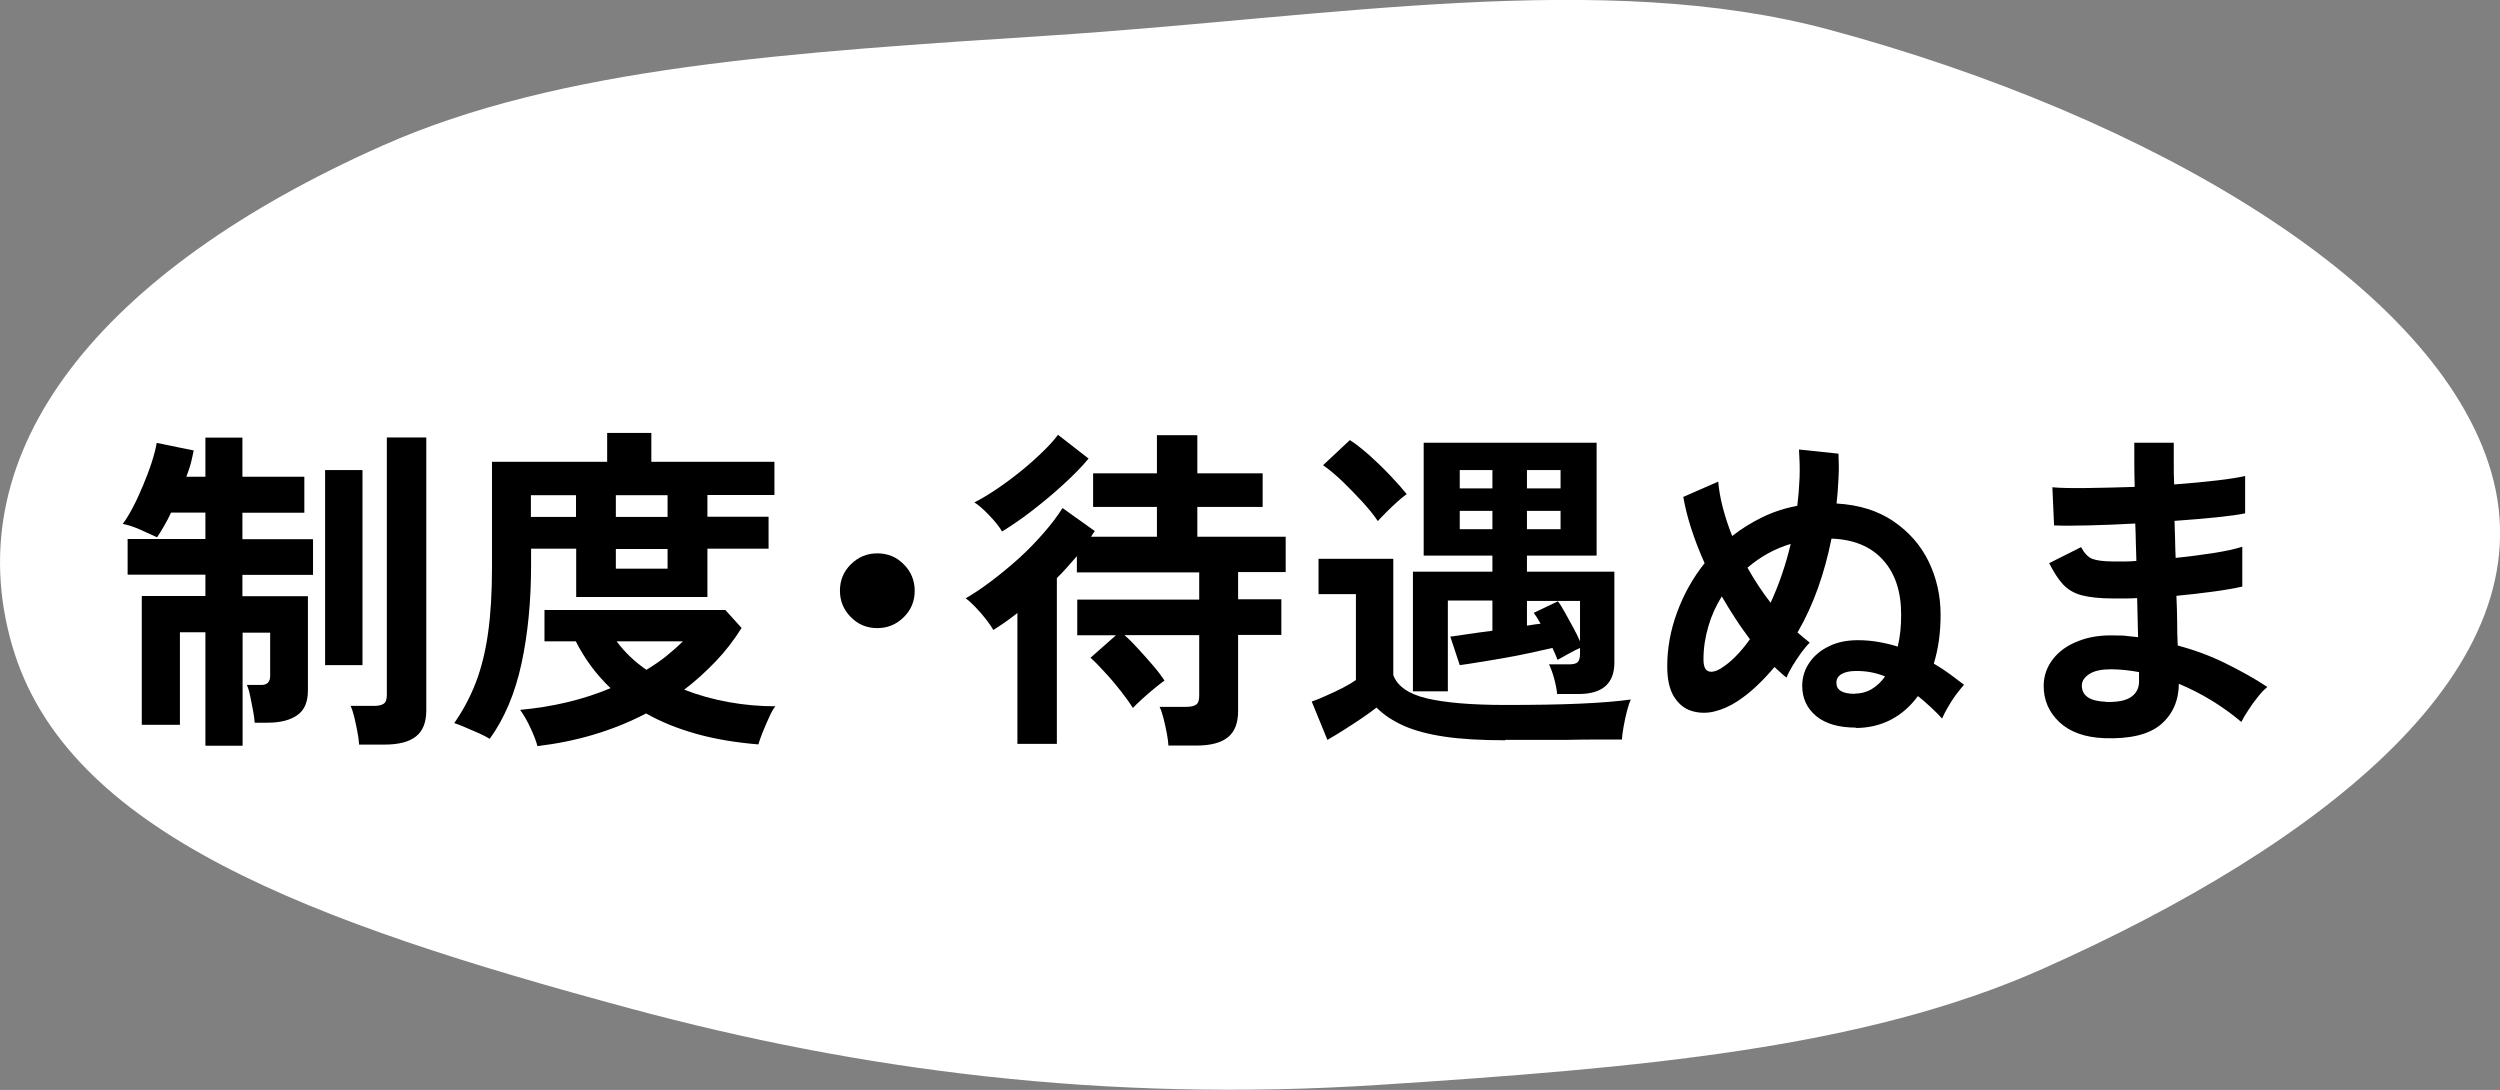 <?xml version="1.0" encoding="UTF-8"?><svg id="_レイヤー_2" xmlns="http://www.w3.org/2000/svg" viewBox="0 0 132.42 57.73"><rect x="0" y="0" width="132.42" height="57.73" fill="#808080" stroke="none"/><defs><style>.cls-1{fill:#fff;}</style></defs><g id="text"><path class="cls-1" d="M.64,34.18c2.87,9.94,15.79,14.67,32.83,19.26,11.96,3.22,24.96,4.98,39.63,4.02,13.82-.9,25.62-1.92,35.09-6.14,14.89-6.63,26.76-15.96,23.77-26.3-2.87-9.94-18.04-18.86-35.08-23.45-11.96-3.22-26.44-.66-41.1.3-13.82.9-26.09,1.64-35.56,5.86C5.32,14.36-2.35,23.84.64,34.18Z"/><path d="M10.88,39.48v-5.99h-1.35v4.9h-2.02v-6.82h3.37v-1.13h-4.12v-1.89h4.12v-1.4h-1.82c-.12.26-.25.51-.38.73-.13.22-.25.42-.36.58-.23-.11-.52-.24-.88-.4-.36-.16-.67-.26-.94-.31.17-.22.34-.5.53-.86s.37-.75.54-1.16.33-.82.46-1.22c.13-.4.22-.75.27-1.05l1.96.4c-.04.2-.09.43-.15.67s-.15.48-.24.72h1.01v-2.07h1.96v2.07h3.28v1.91h-3.28v1.4h3.74v1.89h-3.74v1.13h3.47v4.99c0,.6-.18,1.04-.55,1.3-.37.27-.9.41-1.59.41h-.68c-.01-.18-.04-.4-.09-.66-.05-.26-.1-.51-.15-.76-.05-.25-.11-.44-.17-.58h.76c.31,0,.47-.16.47-.47v-2.3h-1.46v5.99h-1.96ZM17.22,35.23v-10.33h1.98v10.33h-1.98ZM19.02,39.43c-.01-.19-.04-.42-.09-.67s-.1-.51-.16-.76c-.06-.25-.13-.46-.2-.61h1.24c.24,0,.41-.04.52-.12.11-.08.16-.23.16-.46v-13.64h2.09v14.45c0,.64-.18,1.1-.55,1.39-.37.29-.92.43-1.67.43h-1.35Z"/><path d="M25.95,39.14c-.16-.1-.36-.2-.6-.31-.25-.11-.49-.21-.72-.31-.23-.1-.42-.17-.57-.22.47-.67.85-1.39,1.14-2.14s.51-1.63.65-2.62.21-2.15.21-3.48v-5.6h6.1v-1.53h2.34v1.53h6.52v1.76h-3.55v1.15h3.24v1.69h-3.24v2.56h-6.95v-2.56h-2.39v.88c0,1.91-.17,3.65-.51,5.22-.34,1.57-.9,2.89-1.67,3.96ZM28.47,39.53c-.06-.24-.18-.56-.36-.95-.18-.39-.37-.72-.56-.98,1.74-.16,3.34-.54,4.79-1.15-.76-.72-1.37-1.55-1.84-2.48h-1.66v-1.66h9.58l.86.95c-.4.64-.85,1.23-1.37,1.77s-1.07,1.05-1.67,1.5c.74.29,1.53.51,2.36.66.83.15,1.65.22,2.47.22-.1.12-.21.31-.33.58s-.24.53-.35.81c-.11.28-.18.49-.22.63-1.2-.1-2.29-.28-3.29-.56s-1.88-.64-2.66-1.08c-.88.46-1.8.83-2.77,1.12s-1.97.49-2.99.61ZM28.12,27.38h2.39v-1.15h-2.39v1.15ZM32.62,27.38h2.74v-1.15h-2.74v1.15ZM32.62,30.12h2.74v-1.04h-2.74v1.04ZM34.24,35.48c.36-.22.7-.45,1.03-.71.32-.26.62-.52.9-.8h-3.51c.44.59.97,1.09,1.58,1.51Z"/><path d="M46.47,33.27c-.55,0-1.02-.19-1.4-.58-.38-.38-.58-.85-.58-1.4s.19-1.02.58-1.4c.38-.38.85-.58,1.4-.58s1.02.19,1.4.58c.38.38.58.85.58,1.4s-.19,1.02-.58,1.4c-.38.38-.85.58-1.4.58Z"/><path d="M61.89,39.5c-.01-.19-.04-.42-.09-.68-.05-.26-.11-.52-.17-.77-.07-.25-.13-.46-.21-.61h1.42c.24,0,.41-.04.52-.12.11-.08.16-.23.16-.46v-3.22h-3.96c.23.2.48.45.75.75.27.29.53.59.78.88s.45.56.59.78c-.12.08-.3.22-.53.41-.23.19-.46.38-.67.58-.22.2-.37.35-.47.46-.16-.25-.37-.55-.63-.88s-.54-.67-.84-.99c-.29-.32-.55-.59-.78-.79l1.35-1.19h-2.05v-1.89h6.46v-1.44h-6.48v-.86c-.17.19-.34.39-.51.58-.17.2-.36.39-.55.58v8.78h-2.09v-6.93c-.43.34-.86.64-1.28.9-.07-.14-.2-.33-.37-.55-.17-.22-.36-.44-.56-.65-.2-.21-.38-.37-.53-.48.4-.23.84-.52,1.33-.89.49-.37.98-.77,1.47-1.21s.93-.9,1.34-1.37.74-.91.99-1.31l1.71,1.22s-.07.1-.1.14c-.03.05-.06.1-.1.16h3.49v-1.58h-3.38v-1.78h3.38v-2.02h2.14v2.02h3.46v1.78h-3.46v1.58h4.68v1.87h-2.52v1.44h2.29v1.89h-2.29v4.03c0,.64-.18,1.1-.54,1.39-.36.29-.91.44-1.66.44h-1.51ZM53.07,28.14c-.14-.24-.36-.52-.66-.83-.29-.31-.56-.55-.8-.7.36-.18.76-.42,1.19-.71.43-.29.86-.61,1.28-.95.42-.34.8-.68,1.15-1.02.35-.34.62-.64.81-.9l1.62,1.26c-.38.46-.85.93-1.4,1.43s-1.11.96-1.67,1.39c-.56.43-1.07.77-1.51,1.04Z"/><path d="M79.73,39.21c-1.27,0-2.34-.06-3.21-.19s-1.59-.32-2.17-.58c-.58-.26-1.06-.58-1.44-.96-.22.17-.48.36-.79.57-.31.21-.63.42-.95.62-.32.2-.61.38-.86.52l-.83-2.03c.2-.07.46-.17.76-.31.3-.13.6-.27.89-.42.29-.15.52-.29.69-.41v-4.55h-1.98v-1.87h3.96v6.16c.22.59.81,1,1.77,1.23.97.23,2.36.35,4.17.35,1.54,0,2.86-.02,3.96-.07,1.1-.05,2-.12,2.68-.22-.06.13-.13.33-.2.6-.07.27-.13.55-.18.83-.05.28-.08.51-.09.69-.34,0-.77,0-1.31,0s-1.11.01-1.72.02c-.61,0-1.19,0-1.74,0h-1.4ZM72.98,27.6c-.2-.3-.47-.64-.81-1.01s-.69-.73-1.06-1.09c-.37-.35-.71-.64-1.03-.86l1.42-1.33c.3.19.64.46,1.04.81.39.35.76.71,1.12,1.09.36.38.64.7.85.96-.12.08-.28.22-.49.4-.2.18-.4.37-.59.56-.19.19-.34.35-.45.47ZM82.48,36.78c-.02-.26-.08-.54-.16-.84-.08-.29-.17-.54-.27-.75h1.06c.23,0,.38-.04.46-.12.08-.08.12-.23.12-.44v-.31c-.17.07-.38.18-.63.32-.25.14-.44.25-.56.31-.04-.1-.08-.2-.12-.3s-.09-.21-.15-.33c-.35.08-.75.17-1.21.27-.46.1-.92.19-1.39.27-.47.08-.92.16-1.32.22-.41.07-.74.12-.99.15l-.5-1.51c.2-.02.51-.07.91-.13.4-.06.84-.12,1.32-.18v-1.6h-2.36v4.81h-1.85v-6.34h4.21v-.85h-3.64v-5.98h9.16v5.98h-3.69v.85h4.63v4.82c0,1.1-.63,1.66-1.89,1.66h-1.13ZM77.32,25.87h1.73v-.97h-1.73v.97ZM77.32,28.03h1.73v-.97h-1.73v.97ZM80.88,25.87h1.78v-.97h-1.78v.97ZM80.88,28.03h1.78v-.97h-1.78v.97ZM83.69,33.97v-2.14h-2.81v1.31c.13-.02.26-.04.38-.06.12-.02.23-.03.34-.04-.12-.23-.24-.42-.36-.58l1.28-.61c.11.14.23.34.37.59.14.25.28.51.43.78.15.27.27.52.37.75Z"/><path d="M98.31,38.54c-.91,0-1.61-.2-2.11-.61-.49-.41-.74-.94-.74-1.6,0-.46.13-.87.38-1.23.25-.37.6-.66,1.04-.87.44-.22.95-.32,1.53-.32.36,0,.72.03,1.07.09.35.06.7.14,1.04.25.06-.26.11-.54.14-.83.03-.29.04-.58.04-.88,0-1.21-.32-2.17-.96-2.88-.64-.71-1.55-1.09-2.73-1.13-.18.91-.42,1.79-.72,2.63-.3.84-.66,1.62-1.08,2.34.22.19.43.37.65.54-.13.12-.28.3-.45.53-.17.23-.32.47-.47.71-.14.24-.25.44-.31.61-.11-.08-.22-.17-.32-.27-.11-.1-.22-.19-.32-.29-.3.36-.61.69-.94,1-.32.31-.67.58-1.03.82-.4.26-.81.44-1.23.54-.43.1-.83.08-1.21-.04s-.68-.38-.92-.76c-.23-.38-.35-.91-.35-1.59,0-.96.17-1.91.52-2.86.35-.95.83-1.82,1.46-2.61-.58-1.3-.95-2.47-1.13-3.51l1.85-.81c.04.44.12.91.25,1.4.13.49.29.98.49,1.48.49-.38,1.03-.72,1.61-1,.58-.28,1.2-.48,1.84-.6.06-.49.1-.99.12-1.48.02-.5,0-1-.03-1.5l2.09.22c.02.44.03.89,0,1.33-.02.44-.05.88-.1,1.31,1.19.07,2.19.38,3.01.94s1.44,1.26,1.86,2.12.64,1.81.64,2.83c0,.95-.12,1.81-.36,2.59.31.18.6.37.87.57.27.2.51.38.73.55-.11.12-.24.29-.41.51s-.31.45-.45.69c-.14.24-.24.44-.3.59-.2-.22-.41-.43-.63-.63s-.43-.39-.65-.56c-.4.54-.87.96-1.43,1.25-.56.29-1.18.44-1.88.44ZM91.14,35.41c.53-.32,1.04-.84,1.55-1.55-.26-.35-.52-.71-.77-1.1-.25-.38-.49-.77-.72-1.17-.3.48-.54,1-.71,1.58s-.26,1.16-.26,1.75c0,.35.08.56.25.63s.39.02.67-.14ZM93.79,31.92c.43-.94.79-1.97,1.06-3.11-.84.25-1.6.67-2.29,1.26.37.66.78,1.28,1.22,1.85ZM98.25,36.74c.32,0,.62-.08.89-.24.27-.16.51-.39.71-.67-.24-.1-.49-.17-.74-.22s-.52-.07-.79-.07c-.32,0-.58.05-.77.16-.19.11-.28.26-.28.47,0,.38.32.58.97.58Z"/><path d="M111.46,39.1c-1.02-.04-1.81-.32-2.38-.85-.56-.53-.84-1.18-.83-1.96.01-.52.18-.98.5-1.39s.77-.73,1.35-.95c.58-.23,1.24-.32,2-.29.2,0,.4,0,.58.03.19.02.37.04.57.06l-.05-2.07c-.2.01-.41.02-.62.02h-.62c-.72,0-1.29-.06-1.7-.17s-.74-.31-.99-.58c-.25-.27-.49-.65-.73-1.12l1.69-.85c.17.32.37.53.59.62.23.09.62.14,1.17.14.18,0,.37,0,.57,0,.2,0,.4-.01.6-.03-.01-.32-.02-.65-.03-.99s-.01-.67-.03-.99c-.88.05-1.7.08-2.48.1-.78.02-1.39.02-1.82,0l-.09-2.02c.42.04,1.03.05,1.82.04s1.64-.03,2.54-.06c-.01-.43-.02-.85-.02-1.24v-1.1h2.09v1.04c0,.37,0,.76.02,1.17.82-.06,1.57-.13,2.25-.21s1.19-.16,1.51-.24v1.98c-.32.07-.83.14-1.5.21-.68.07-1.42.13-2.24.19.01.32.02.65.03.98s.01.66.03.98c.71-.07,1.38-.16,2.02-.26.64-.1,1.14-.21,1.51-.33v2.11c-.44.1-.97.19-1.57.27-.61.08-1.25.16-1.92.22.02.48.04.94.04,1.39,0,.44.01.86.03,1.24.89.24,1.73.55,2.52.94s1.54.8,2.23,1.26c-.16.12-.33.3-.51.53-.19.23-.36.47-.51.71-.16.24-.28.44-.36.61-1.01-.85-2.11-1.52-3.31-2.02-.01.9-.33,1.62-.95,2.15-.62.53-1.62.78-3,.73ZM111.54,37.18c.62.02,1.07-.07,1.35-.27s.41-.47.41-.81v-.5c-.25-.05-.5-.08-.75-.11-.25-.02-.49-.04-.73-.04-.5,0-.89.08-1.15.25s-.4.37-.4.61c0,.54.42.83,1.26.86Z"/></g></svg>